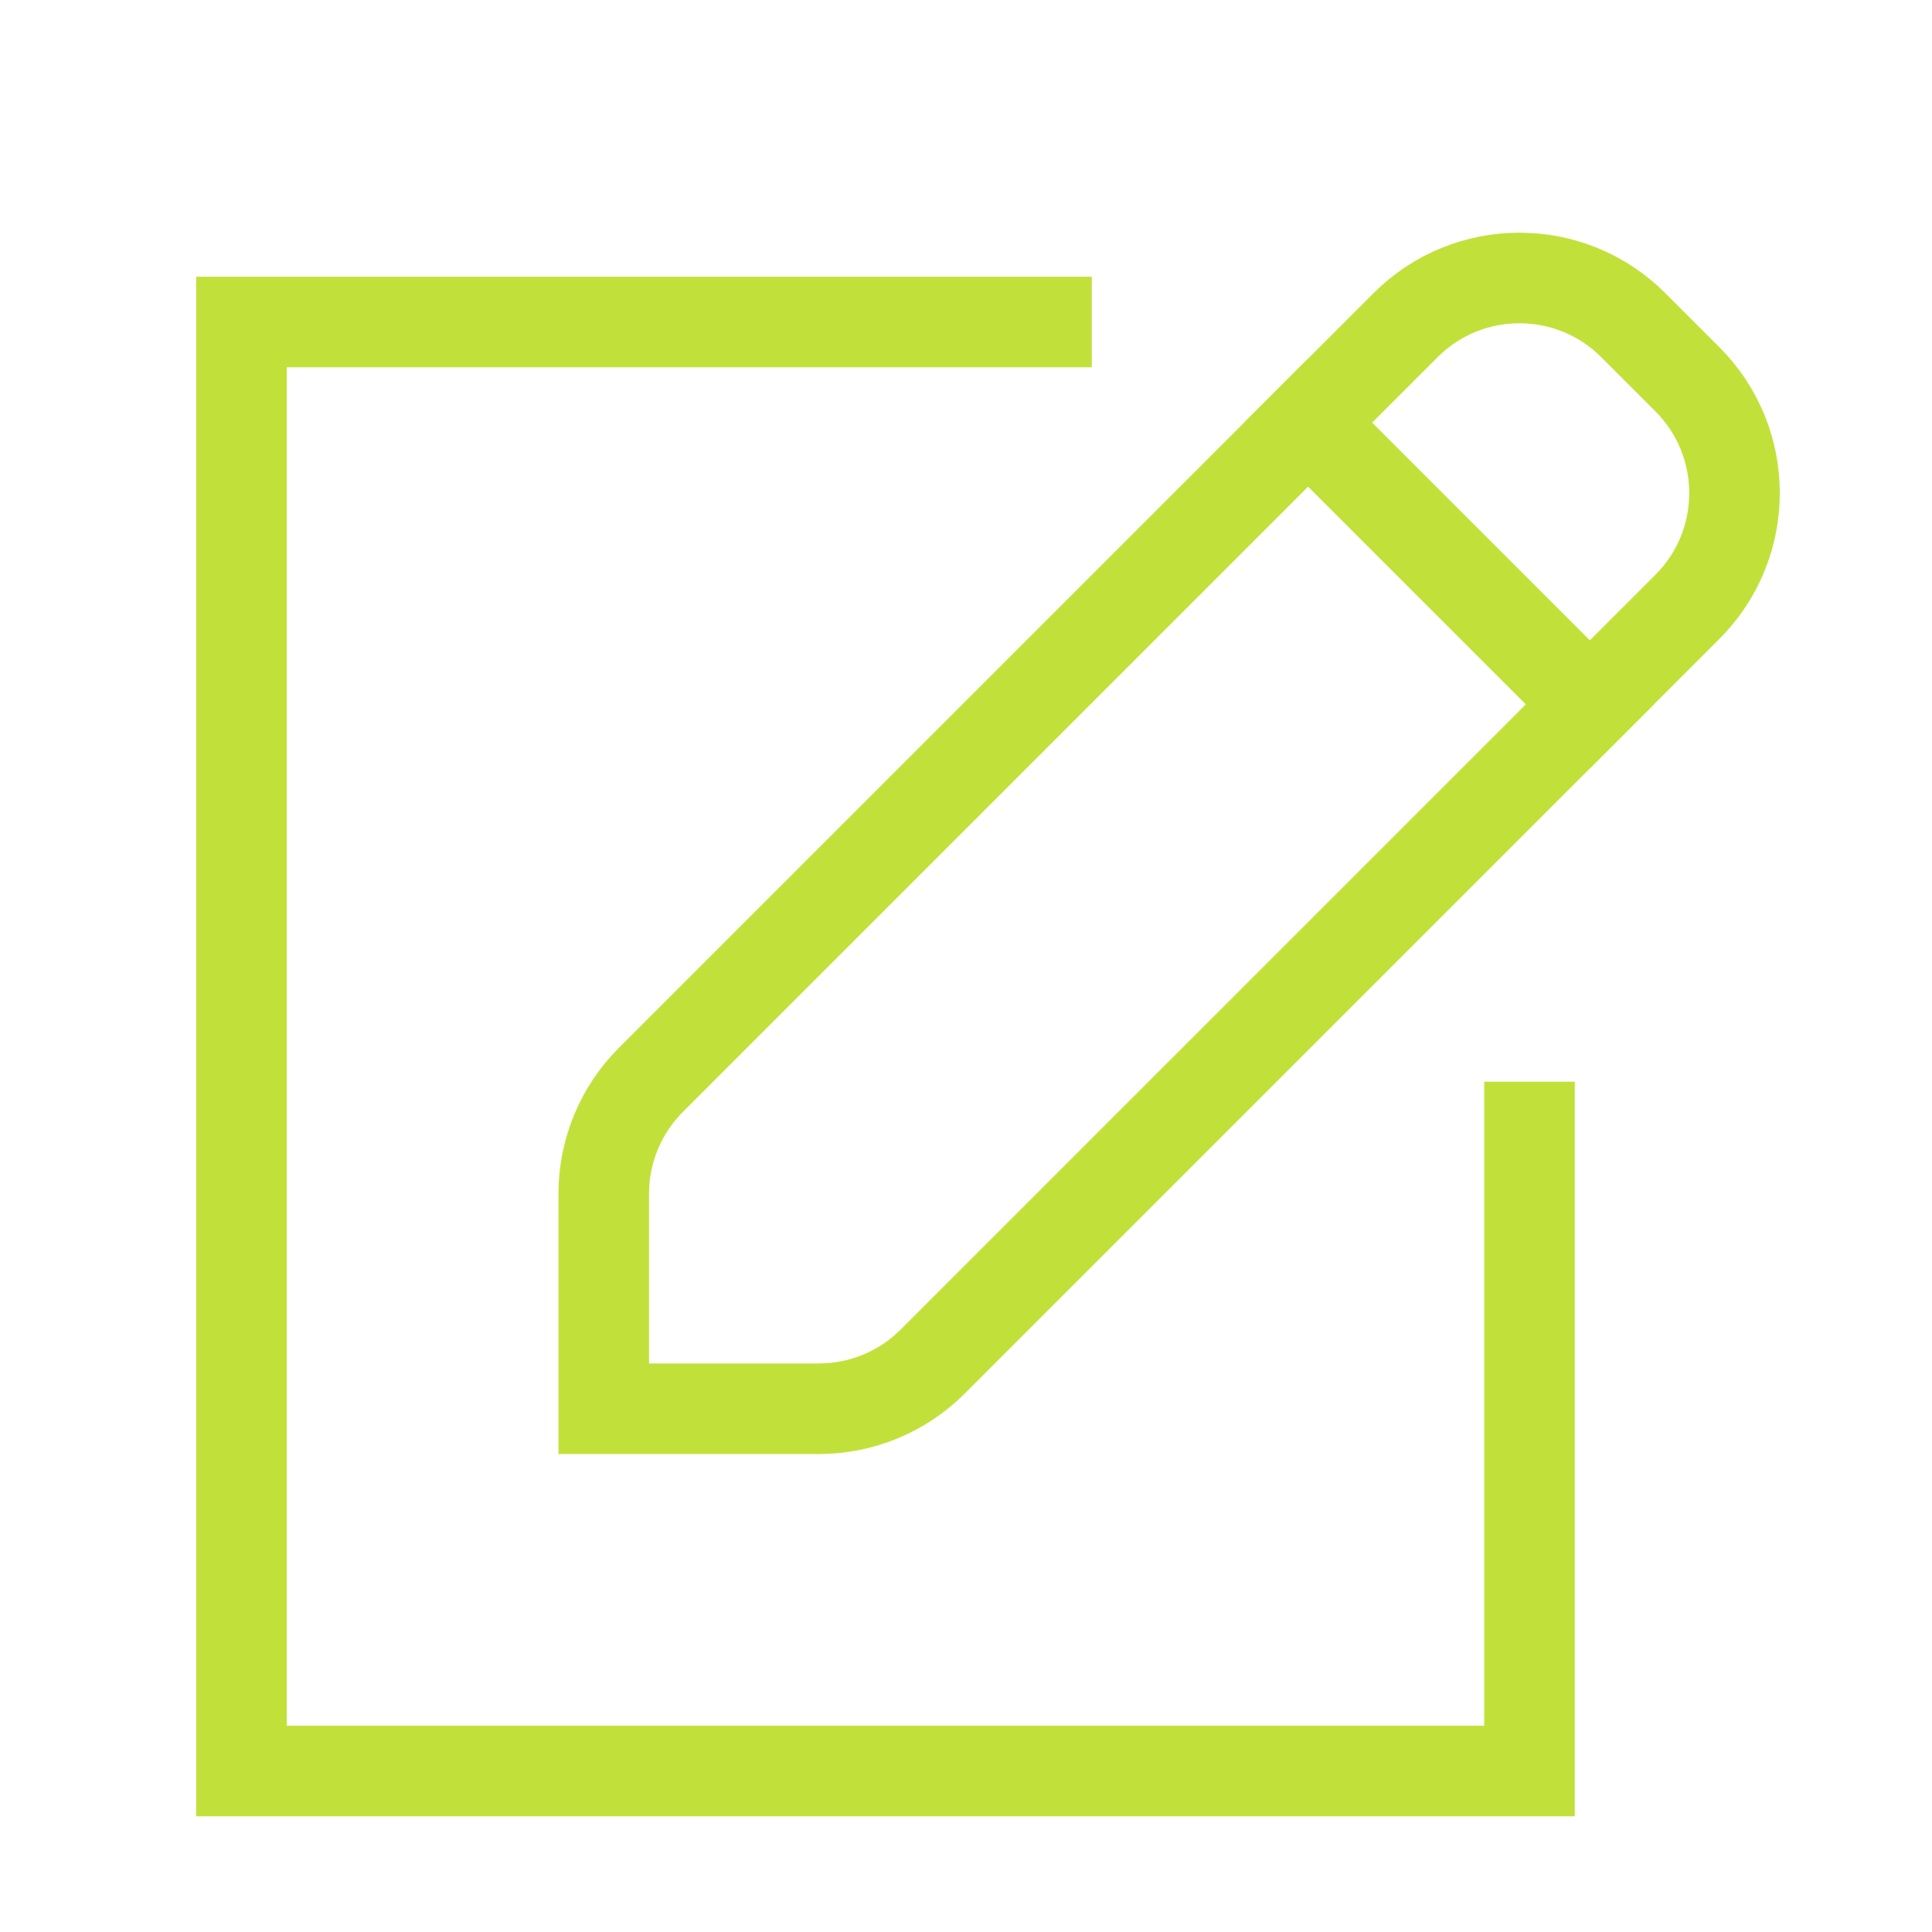 <svg xmlns="http://www.w3.org/2000/svg" width="64px" height="64px" viewBox="0 0 24 24" aria-labelledby="newIconTitle" stroke="#C1E13A" stroke-width="1.125" stroke-linecap="square" stroke-linejoin="miter" fill="none"><title id="newIconTitle">New</title><path d="M19 14V22H3V4H13"></path><path d="M17.461 4.039C18.242 3.258 19.508 3.258 20.289 4.039L20.961 4.711C21.742 5.492 21.742 6.758 20.961 7.539L11.586 16.914C11.211 17.289 10.702 17.5 10.172 17.5L7.5 17.5L7.5 14.828C7.5 14.298 7.711 13.789 8.086 13.414L17.461 4.039Z"></path><path d="M16.25 5.25L19.75 8.75"></path></svg>